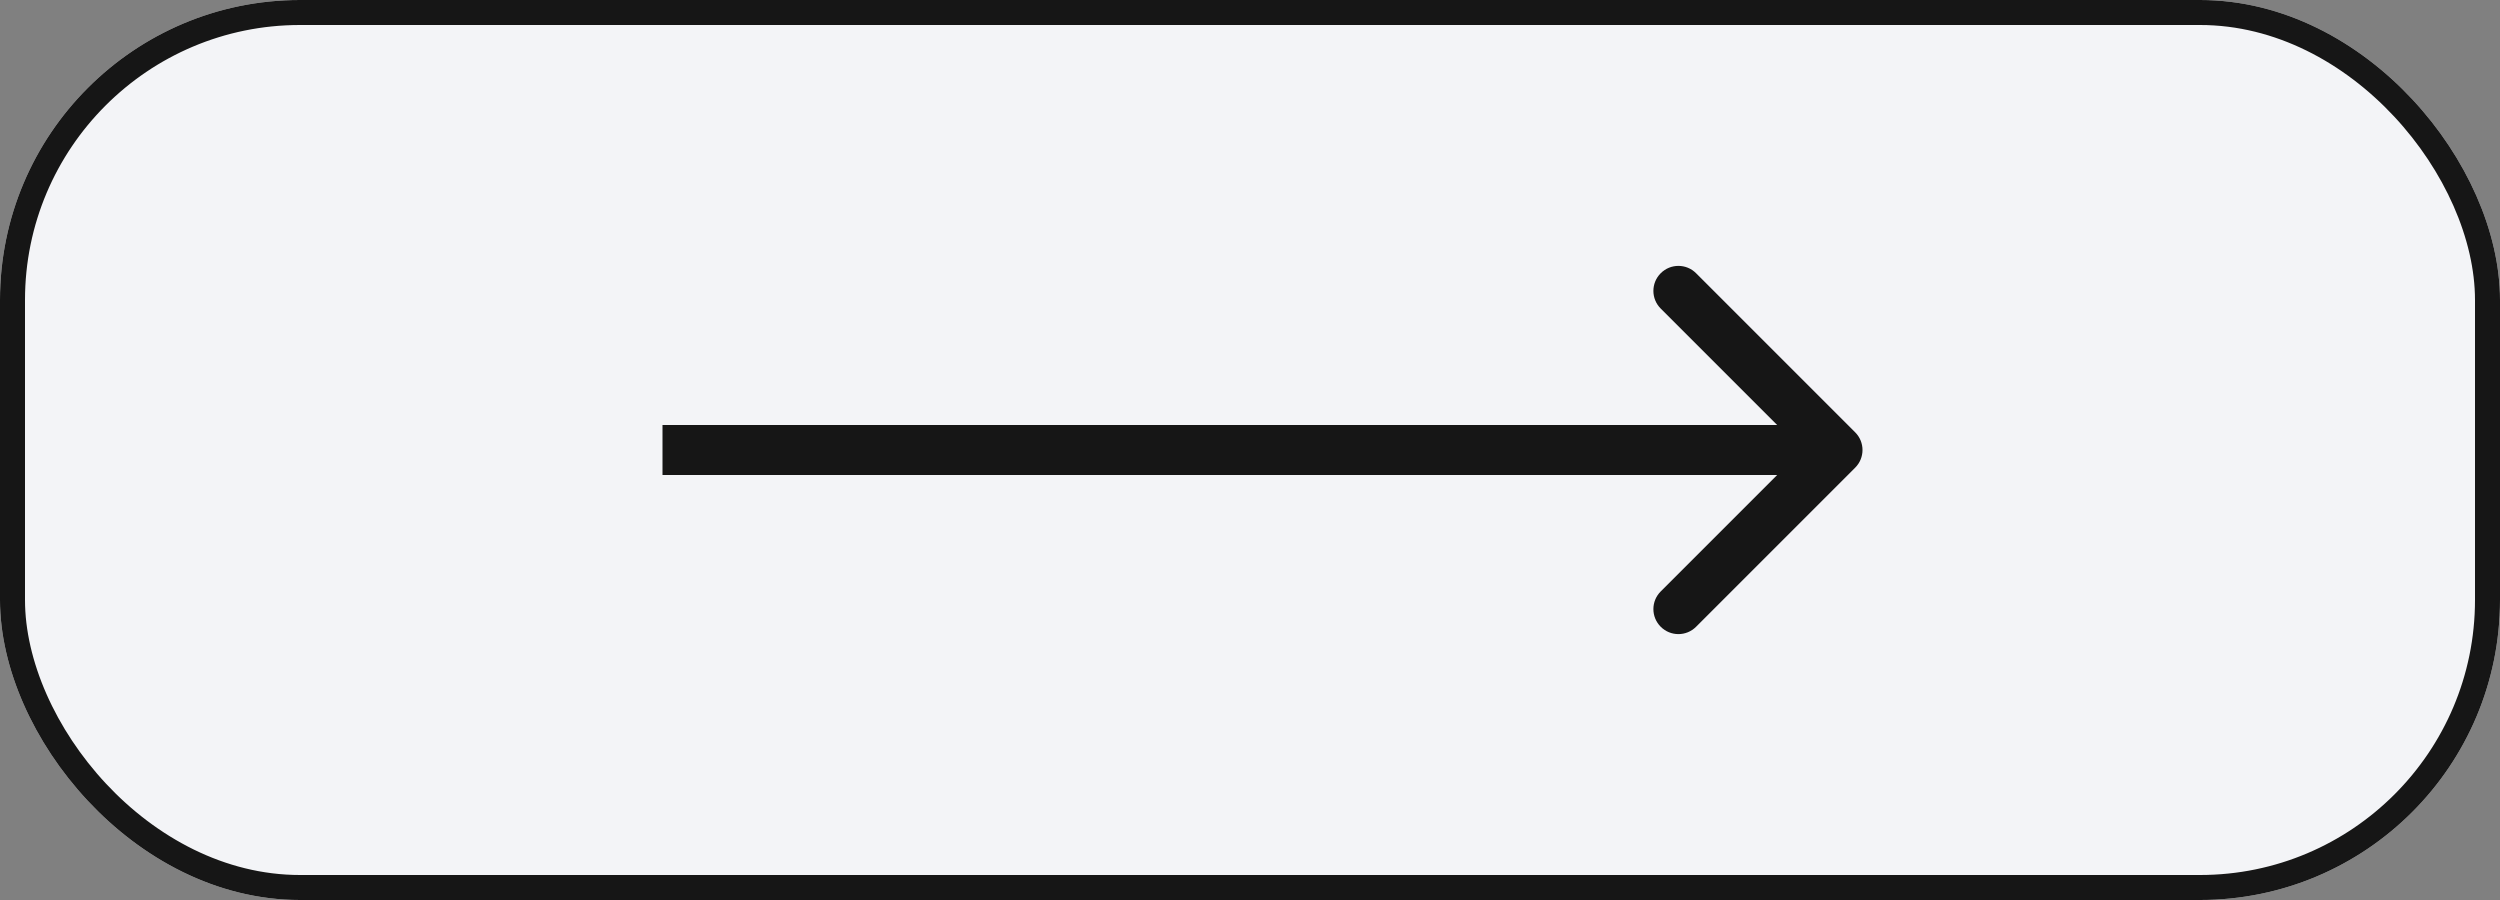 <?xml version="1.0" encoding="UTF-8"?>
<svg xmlns="http://www.w3.org/2000/svg" width="100" height="36" viewBox="0 0 100 36" fill="none">
  <rect x="0" y="0" width="100" height="36" fill="#808080" stroke="none"/>
  <rect x="0.5" y="0.5" width="99" height="35" rx="11.5" fill="#F3F4F7"></rect>
  <path d="M74.207 18.707C74.598 18.317 74.598 17.683 74.207 17.293L67.843 10.929C67.453 10.538 66.82 10.538 66.429 10.929C66.038 11.319 66.038 11.953 66.429 12.343L72.086 18L66.429 23.657C66.038 24.047 66.038 24.68 66.429 25.071C66.82 25.462 67.453 25.462 67.843 25.071L74.207 18.707ZM26.5 19H73.5V17H26.5V19Z" fill="#161616"></path>
  <rect x="0.5" y="0.5" width="99" height="35" rx="11.5" stroke="#F2F2F2"></rect>
  <rect x="0.5" y="0.5" width="99" height="35" rx="11.5" stroke="#161616"></rect>
</svg>
